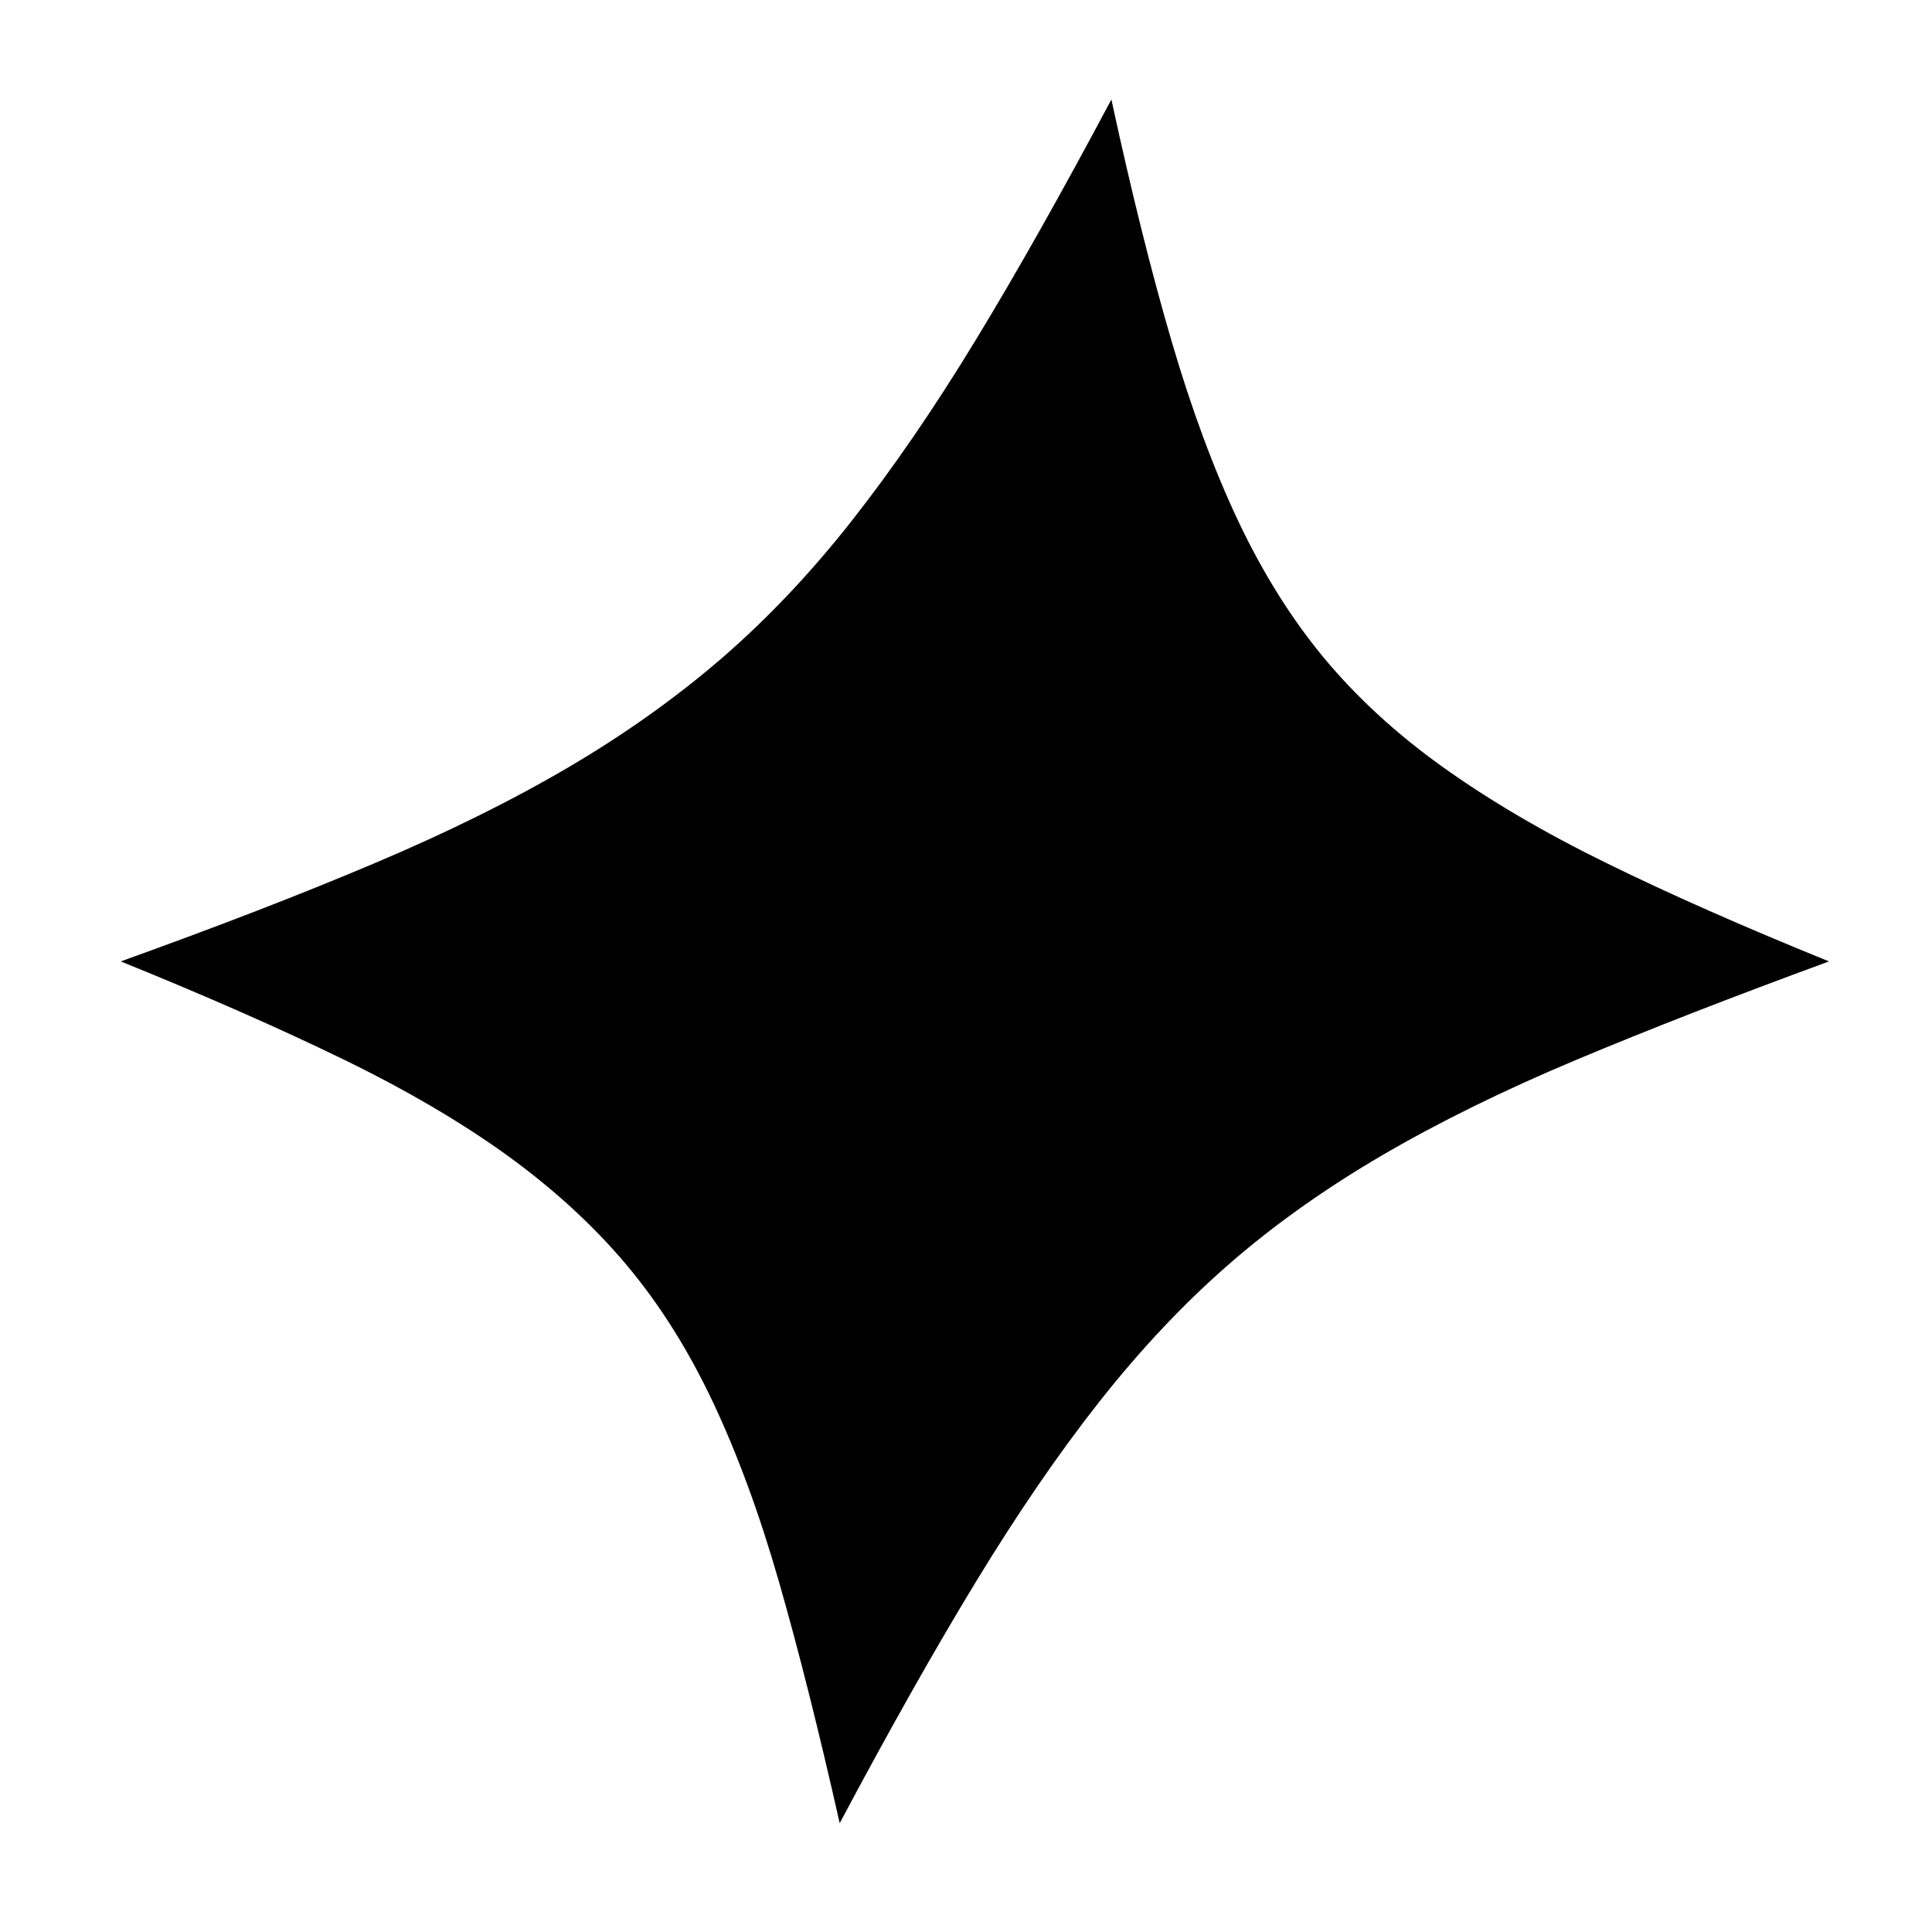 <?xml version="1.0" encoding="UTF-8"?>
<svg xmlns="http://www.w3.org/2000/svg" id="a" viewBox="0 0 16 16">
  <path id="b" d="m1,7.962c.795-.286,1.495-.556,2.099-.812.604-.255,1.141-.521,1.609-.796.468-.275.89-.576,1.267-.901.376-.325.735-.703,1.075-1.135s.683-.931,1.028-1.498c.345-.567.72-1.233,1.126-1.996.165.763.331,1.429.497,1.996s.351,1.067.555,1.498c.204.431.442.81.712,1.135.271.325.598.626.983.901.385.275.837.541,1.358.796.521.256,1.133.526,1.838.812-.796.292-1.495.564-2.095.816-.601.252-1.137.516-1.608.791-.472.276-.894.576-1.267.901-.373.325-.73.704-1.07,1.135-.34.431-.682.931-1.027,1.498-.345.567-.72,1.233-1.126,1.996-.172-.763-.339-1.428-.502-1.996-.163-.568-.347-1.067-.551-1.498-.204-.431-.443-.81-.717-1.135-.274-.325-.602-.625-.983-.901-.381-.275-.834-.541-1.358-.796-.524-.255-1.139-.526-1.843-.811Z"></path>
</svg>
